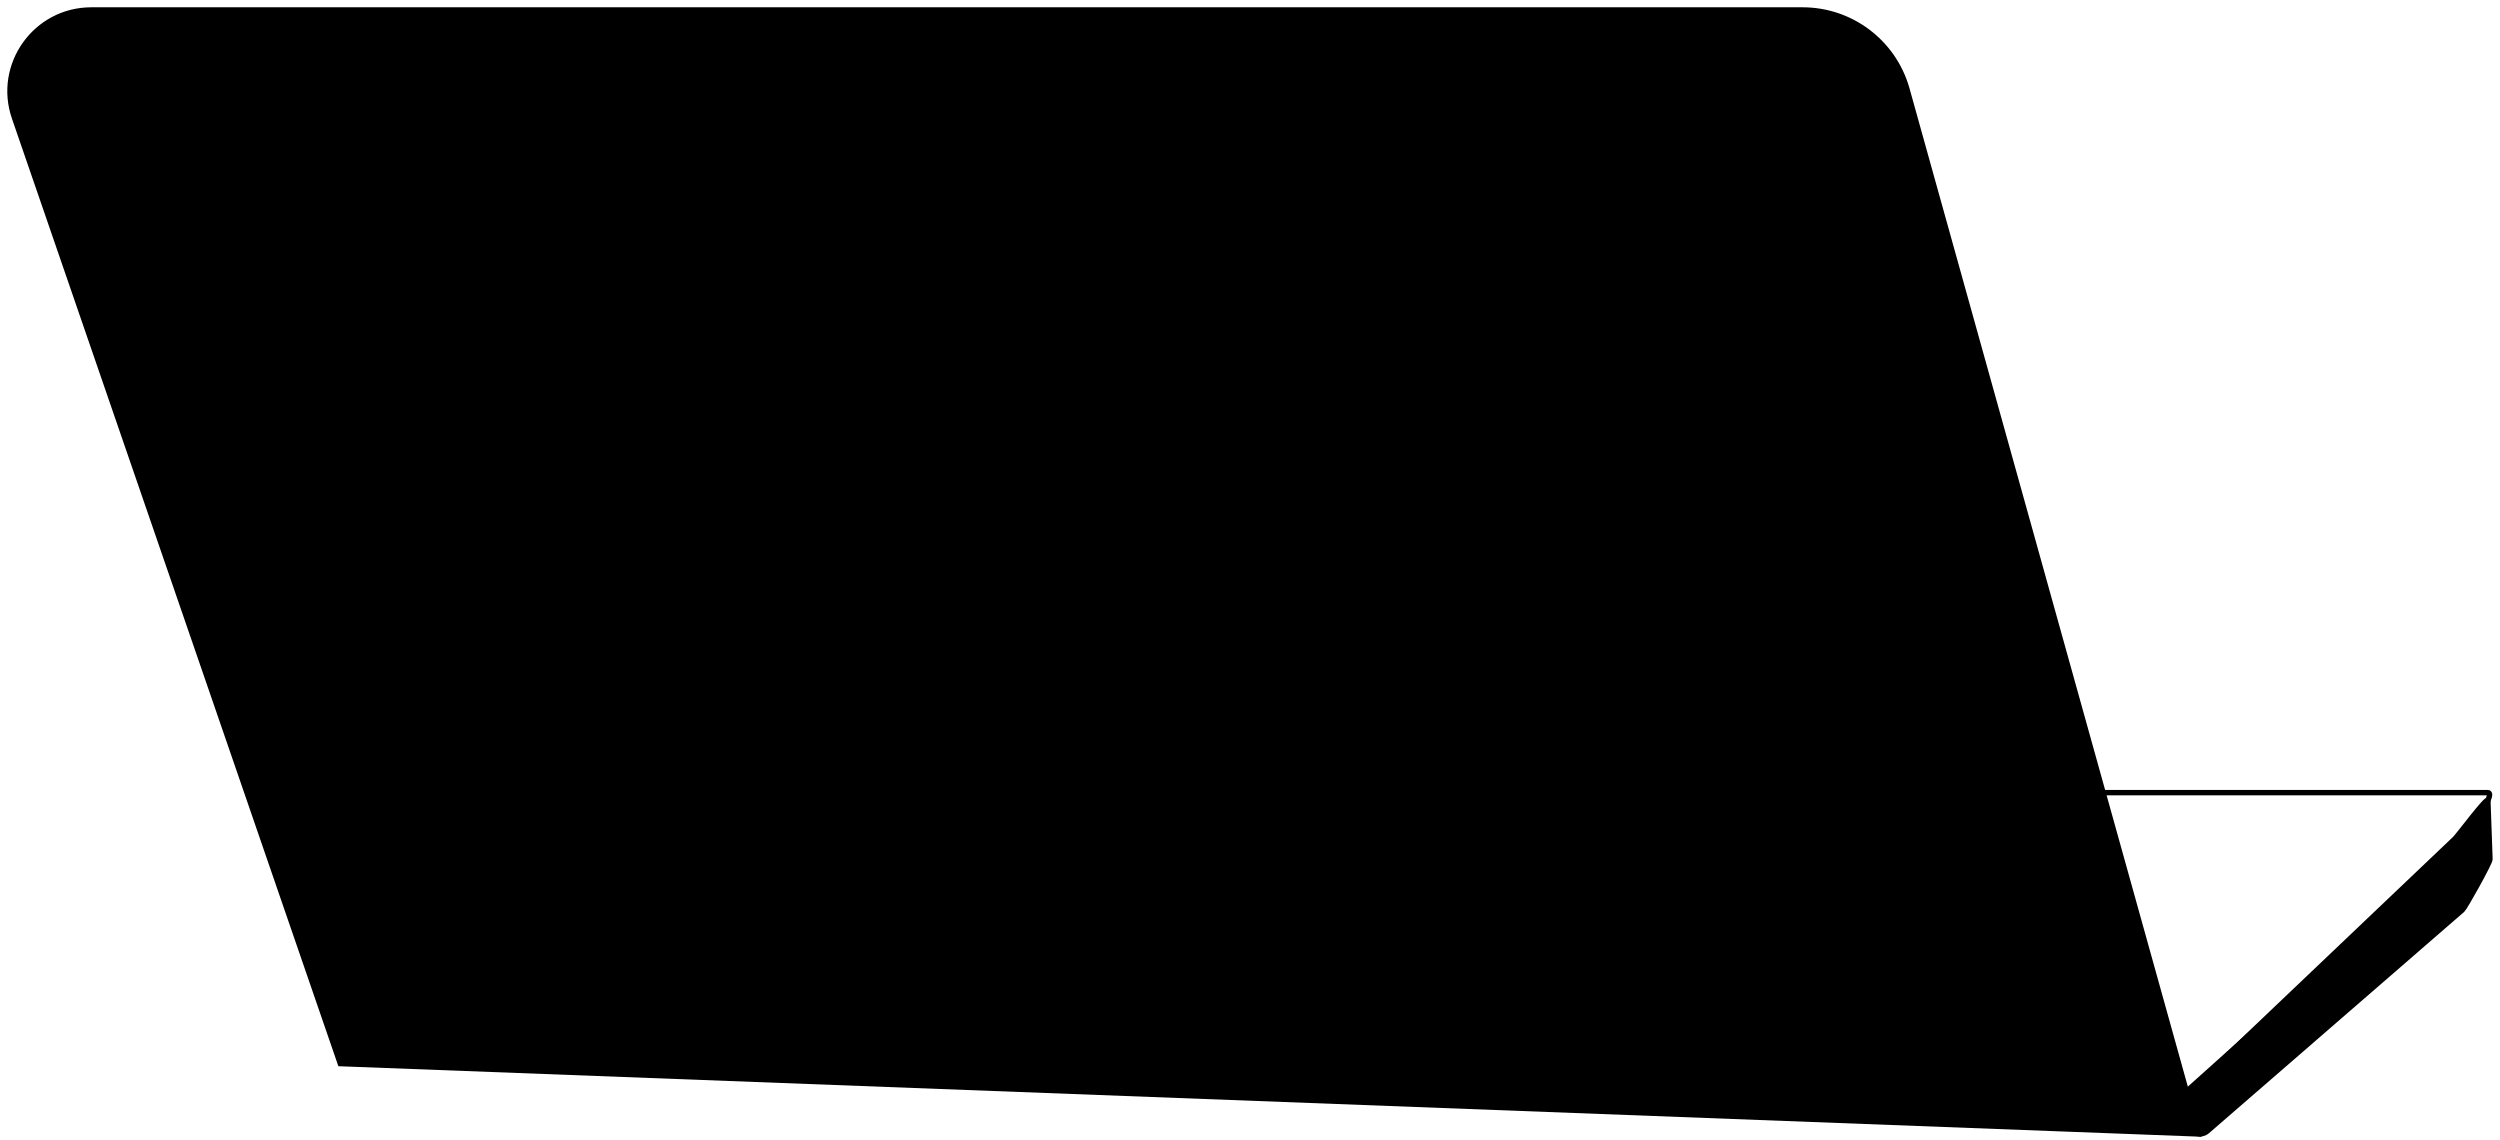 <?xml version="1.0" encoding="utf-8"?>
<svg xmlns="http://www.w3.org/2000/svg" fill="none" height="100%" overflow="visible" preserveAspectRatio="none" style="display: block;" viewBox="0 0 250 114" width="100%">
<g id="Vector">
<path d="M180.259 1H9.132C3.552 1 -0.368 6.496 1.45 11.772L34.032 106.358L219.821 113.391L190.669 8.836C189.333 4.196 185.087 1 180.259 1Z" fill="black"/>
<path d="M248.995 85.93L248.786 80.067C248.769 79.6 245.831 83.564 245.492 83.886L218.781 109.301C218.58 109.493 218.312 109.6 218.034 109.6H217.646C216.58 109.6 216.155 110.977 217.036 111.578L219.403 113.192C219.809 113.469 220.351 113.438 220.723 113.115L246.244 90.98C246.491 90.765 249.007 86.257 248.995 85.93Z" fill="black"/>
<path d="M180.259 1H9.132C3.552 1 -0.368 6.496 1.45 11.772L34.032 106.358L219.821 113.391L190.669 8.836C189.333 4.196 185.087 1 180.259 1Z" stroke="black" stroke-width="0.542"/>
<path d="M248.786 79.265H196.269C195.795 79.265 191.206 83.636 191.065 84.088L185.502 101.909C185.314 102.511 185.678 103.146 186.293 103.288L216.689 110.286C217.032 110.365 217.392 110.272 217.655 110.037L245.339 85.218C246.079 84.554 249.78 79.265 248.786 79.265Z" stroke="black" stroke-width="0.542"/>
<path d="M248.995 85.93L248.786 80.067C248.769 79.6 245.831 83.564 245.492 83.886L218.781 109.301C218.58 109.493 218.312 109.6 218.034 109.6H217.646C216.58 109.6 216.155 110.977 217.036 111.578L219.403 113.192C219.809 113.469 220.351 113.438 220.723 113.115L246.244 90.98C246.491 90.765 249.007 86.257 248.995 85.93Z" stroke="black" stroke-width="0.542"/>
</g>
</svg>